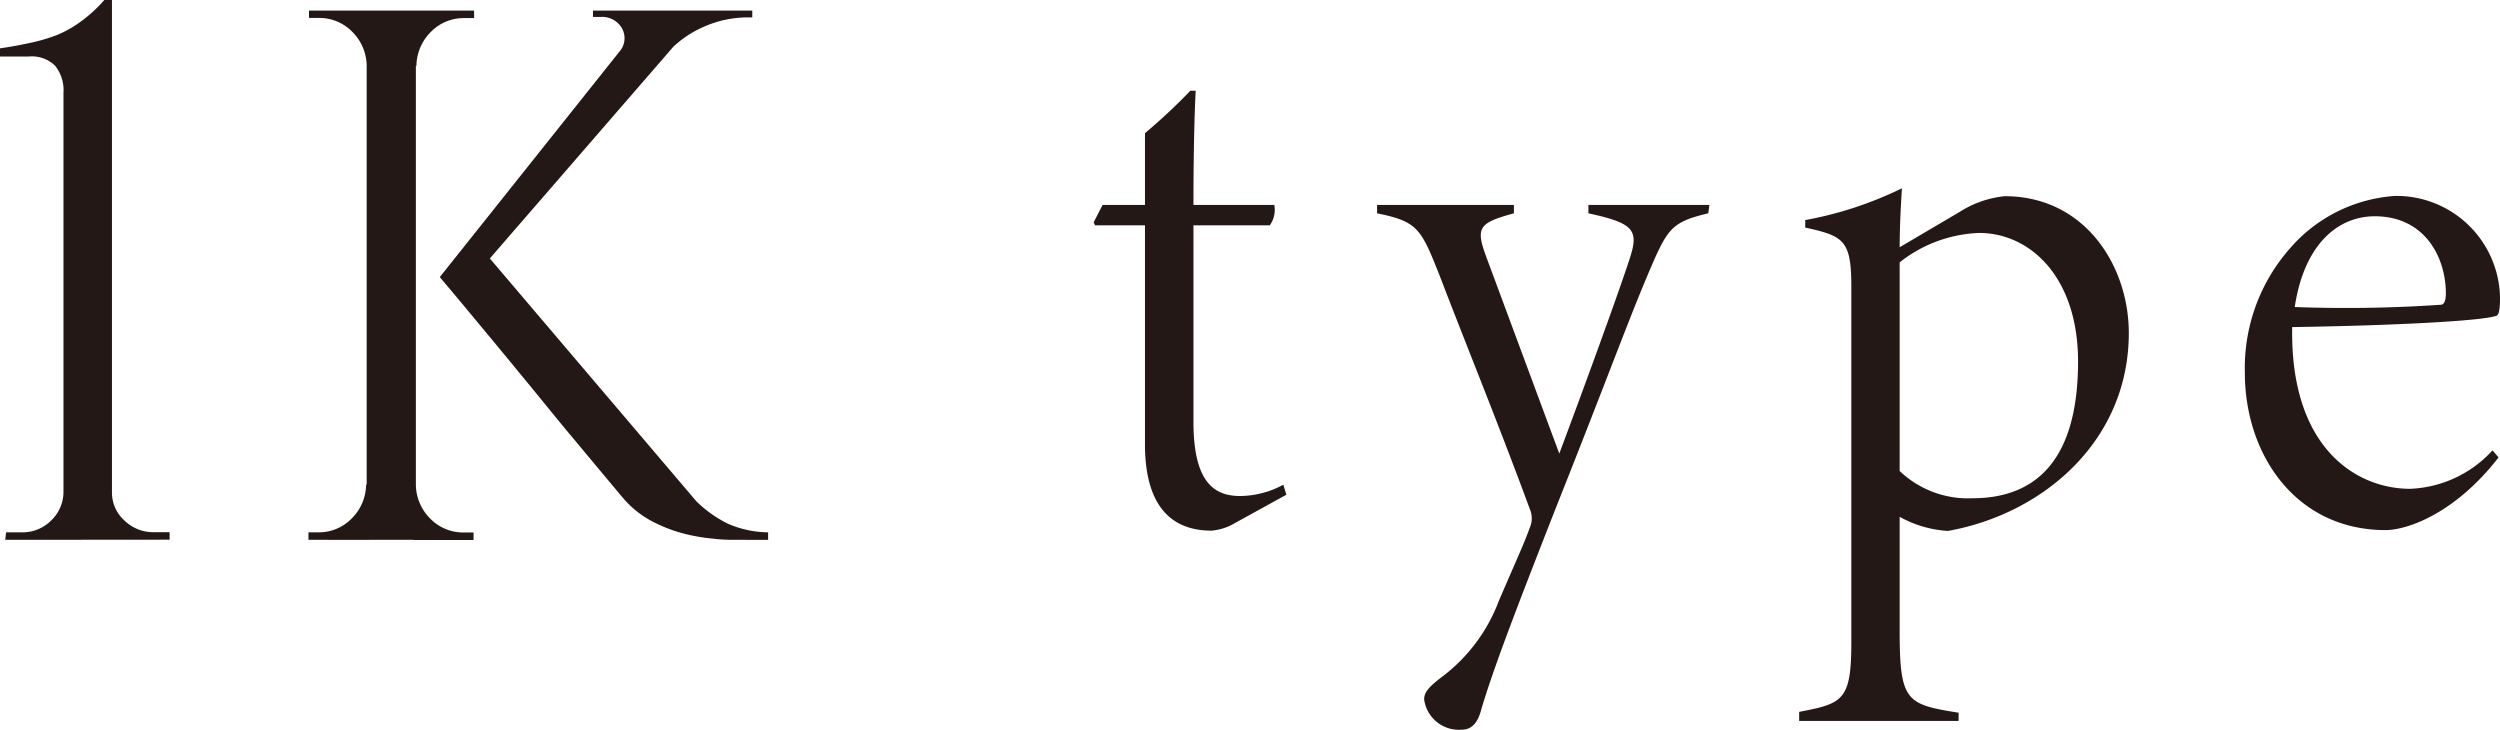 <svg xmlns="http://www.w3.org/2000/svg" viewBox="0 0 176.86 51.62"><defs><style>.cls-1{fill:#231815;}</style></defs><g id="レイヤー_2" data-name="レイヤー 2"><g id="レイヤー_1-2" data-name="レイヤー 1"><path class="cls-1" d="M.37,38.19l.06-.53H1.55a2.85,2.85,0,0,0,2.09-.86,2.77,2.77,0,0,0,.85-2V6.58a2.76,2.76,0,0,0-.61-1.95A2.38,2.38,0,0,0,2,4H0V3.42c.71-.1,1.4-.23,2.06-.37A13,13,0,0,0,4,2.49a7.85,7.85,0,0,0,1.76-1A9.7,9.7,0,0,0,7.38,0h.54V34.82a2.65,2.65,0,0,0,.88,2,2.92,2.92,0,0,0,2.06.83H12v.53Z"/><path class="cls-1" d="M26.1,4.65h-.16a3.43,3.43,0,0,0-1-2.38,3.24,3.24,0,0,0-2.38-1h-.7V.75H26.1Zm0,29.64v3.9H21.82v-.53h.7a3.24,3.24,0,0,0,2.38-1,3.43,3.43,0,0,0,1-2.38ZM29.42.75V38.19H25.94V.75Zm-.16,3.9V.75h4.28v.53h-.7a3.24,3.24,0,0,0-2.38,1,3.43,3.43,0,0,0-1,2.38Zm0,29.64h.16a3.43,3.43,0,0,0,1,2.38,3.24,3.24,0,0,0,2.38,1h.7v.53H29.26ZM49.53,1.12l-16,18.46H31.13L45.84,1.12ZM34.07,17.6,49.26,35.46a8.53,8.53,0,0,0,2.28,1.61,7.34,7.34,0,0,0,2.8.59v.53H52c-.35,0-.86,0-1.52-.08a13.18,13.18,0,0,1-2.14-.37,10.47,10.47,0,0,1-2.3-.91A7,7,0,0,1,44,35.14q-1.87-2.23-3.34-4c-1-1.18-2-2.43-3.1-3.77s-2.13-2.59-3.11-3.77-2.09-2.52-3.34-4ZM53.22.75v.48H53a7.71,7.71,0,0,0-3.29.7,7.53,7.53,0,0,0-2.6,1.92l-3.37-.11A1.44,1.44,0,0,0,44,2a1.61,1.61,0,0,0-1.52-.8h-.53V.75H53.22Z"/><path class="cls-1" d="M87.37,37a3.84,3.84,0,0,1-1.66.54c-3.16,0-4.71-2.14-4.71-6.1V15.94H77.47l-.1-.21L78,14.5h3V9.42a41,41,0,0,0,3.21-3l.38,0c-.06,1-.16,3.8-.16,8.08h5.72a1.88,1.88,0,0,1-.32,1.44h-5.4V29.85c0,4.38,1.55,5.24,3.31,5.24a6.51,6.51,0,0,0,3.05-.8L91,35Z"/><path class="cls-1" d="M120.85,15.09c-2.46.59-2.84,1-4,3.69-1.55,3.58-2.94,7.49-6.79,17.17-3.21,8.18-4.44,11.49-5.25,14.17-.26,1.07-.74,1.5-1.39,1.5a2.48,2.48,0,0,1-2.67-2.14c0-.43.21-.81,1.28-1.61a12,12,0,0,0,4-5.35c1.12-2.62,1.77-4,2.19-5.18a1.65,1.65,0,0,0,0-1.34c-2.14-5.83-4.86-12.52-6.36-16.47-1.34-3.37-1.55-3.85-4.44-4.44V14.5h9.68v.59c-2.51.69-2.73,1-1.93,3.15l5.14,13.85c1.6-4.27,4.17-11.28,5-13.85.65-2,.22-2.46-2.94-3.15V14.5h8.56Z"/><path class="cls-1" d="M127.71,15.57a26.29,26.29,0,0,0,6.84-2.25c-.05.8-.16,2.57-.16,4.17L138.62,15a7.27,7.27,0,0,1,3.2-1.12c5.67,0,8.78,4.92,8.78,9.68,0,7.59-6,12.78-12.79,14a7.94,7.94,0,0,1-3.42-1v8.08c0,5,.48,5.19,4.17,5.78V51H127.28v-.64c3.1-.59,3.69-.81,3.69-4.92V20.22c0-3.26-.59-3.53-3.26-4.12Zm6.68,17.75a7,7,0,0,0,5.13,1.93c4.76,0,7.49-3,7.49-9.68,0-5.94-3.37-9.09-7-9.09a9.61,9.61,0,0,0-5.62,2.08Z"/><path class="cls-1" d="M176.76,32.36c-3.11,4-6.48,5.14-8,5.14-6.31,0-9.95-5.3-9.95-11.13a12.79,12.79,0,0,1,3.21-8.82,10.78,10.78,0,0,1,7.43-3.69A7.33,7.33,0,0,1,176.86,21c0,.8-.05,1.28-.26,1.34-1,.37-7.28.69-14.44.8-.16,8.56,4.54,11.44,8.34,11.44a8.32,8.32,0,0,0,5.83-2.72ZM168,15.3c-2.62,0-5,2-5.66,6.42a98.27,98.27,0,0,0,10.32-.16c.27,0,.37-.32.37-.86C173,18.08,171.46,15.3,168,15.3Z"/></g></g></svg>
